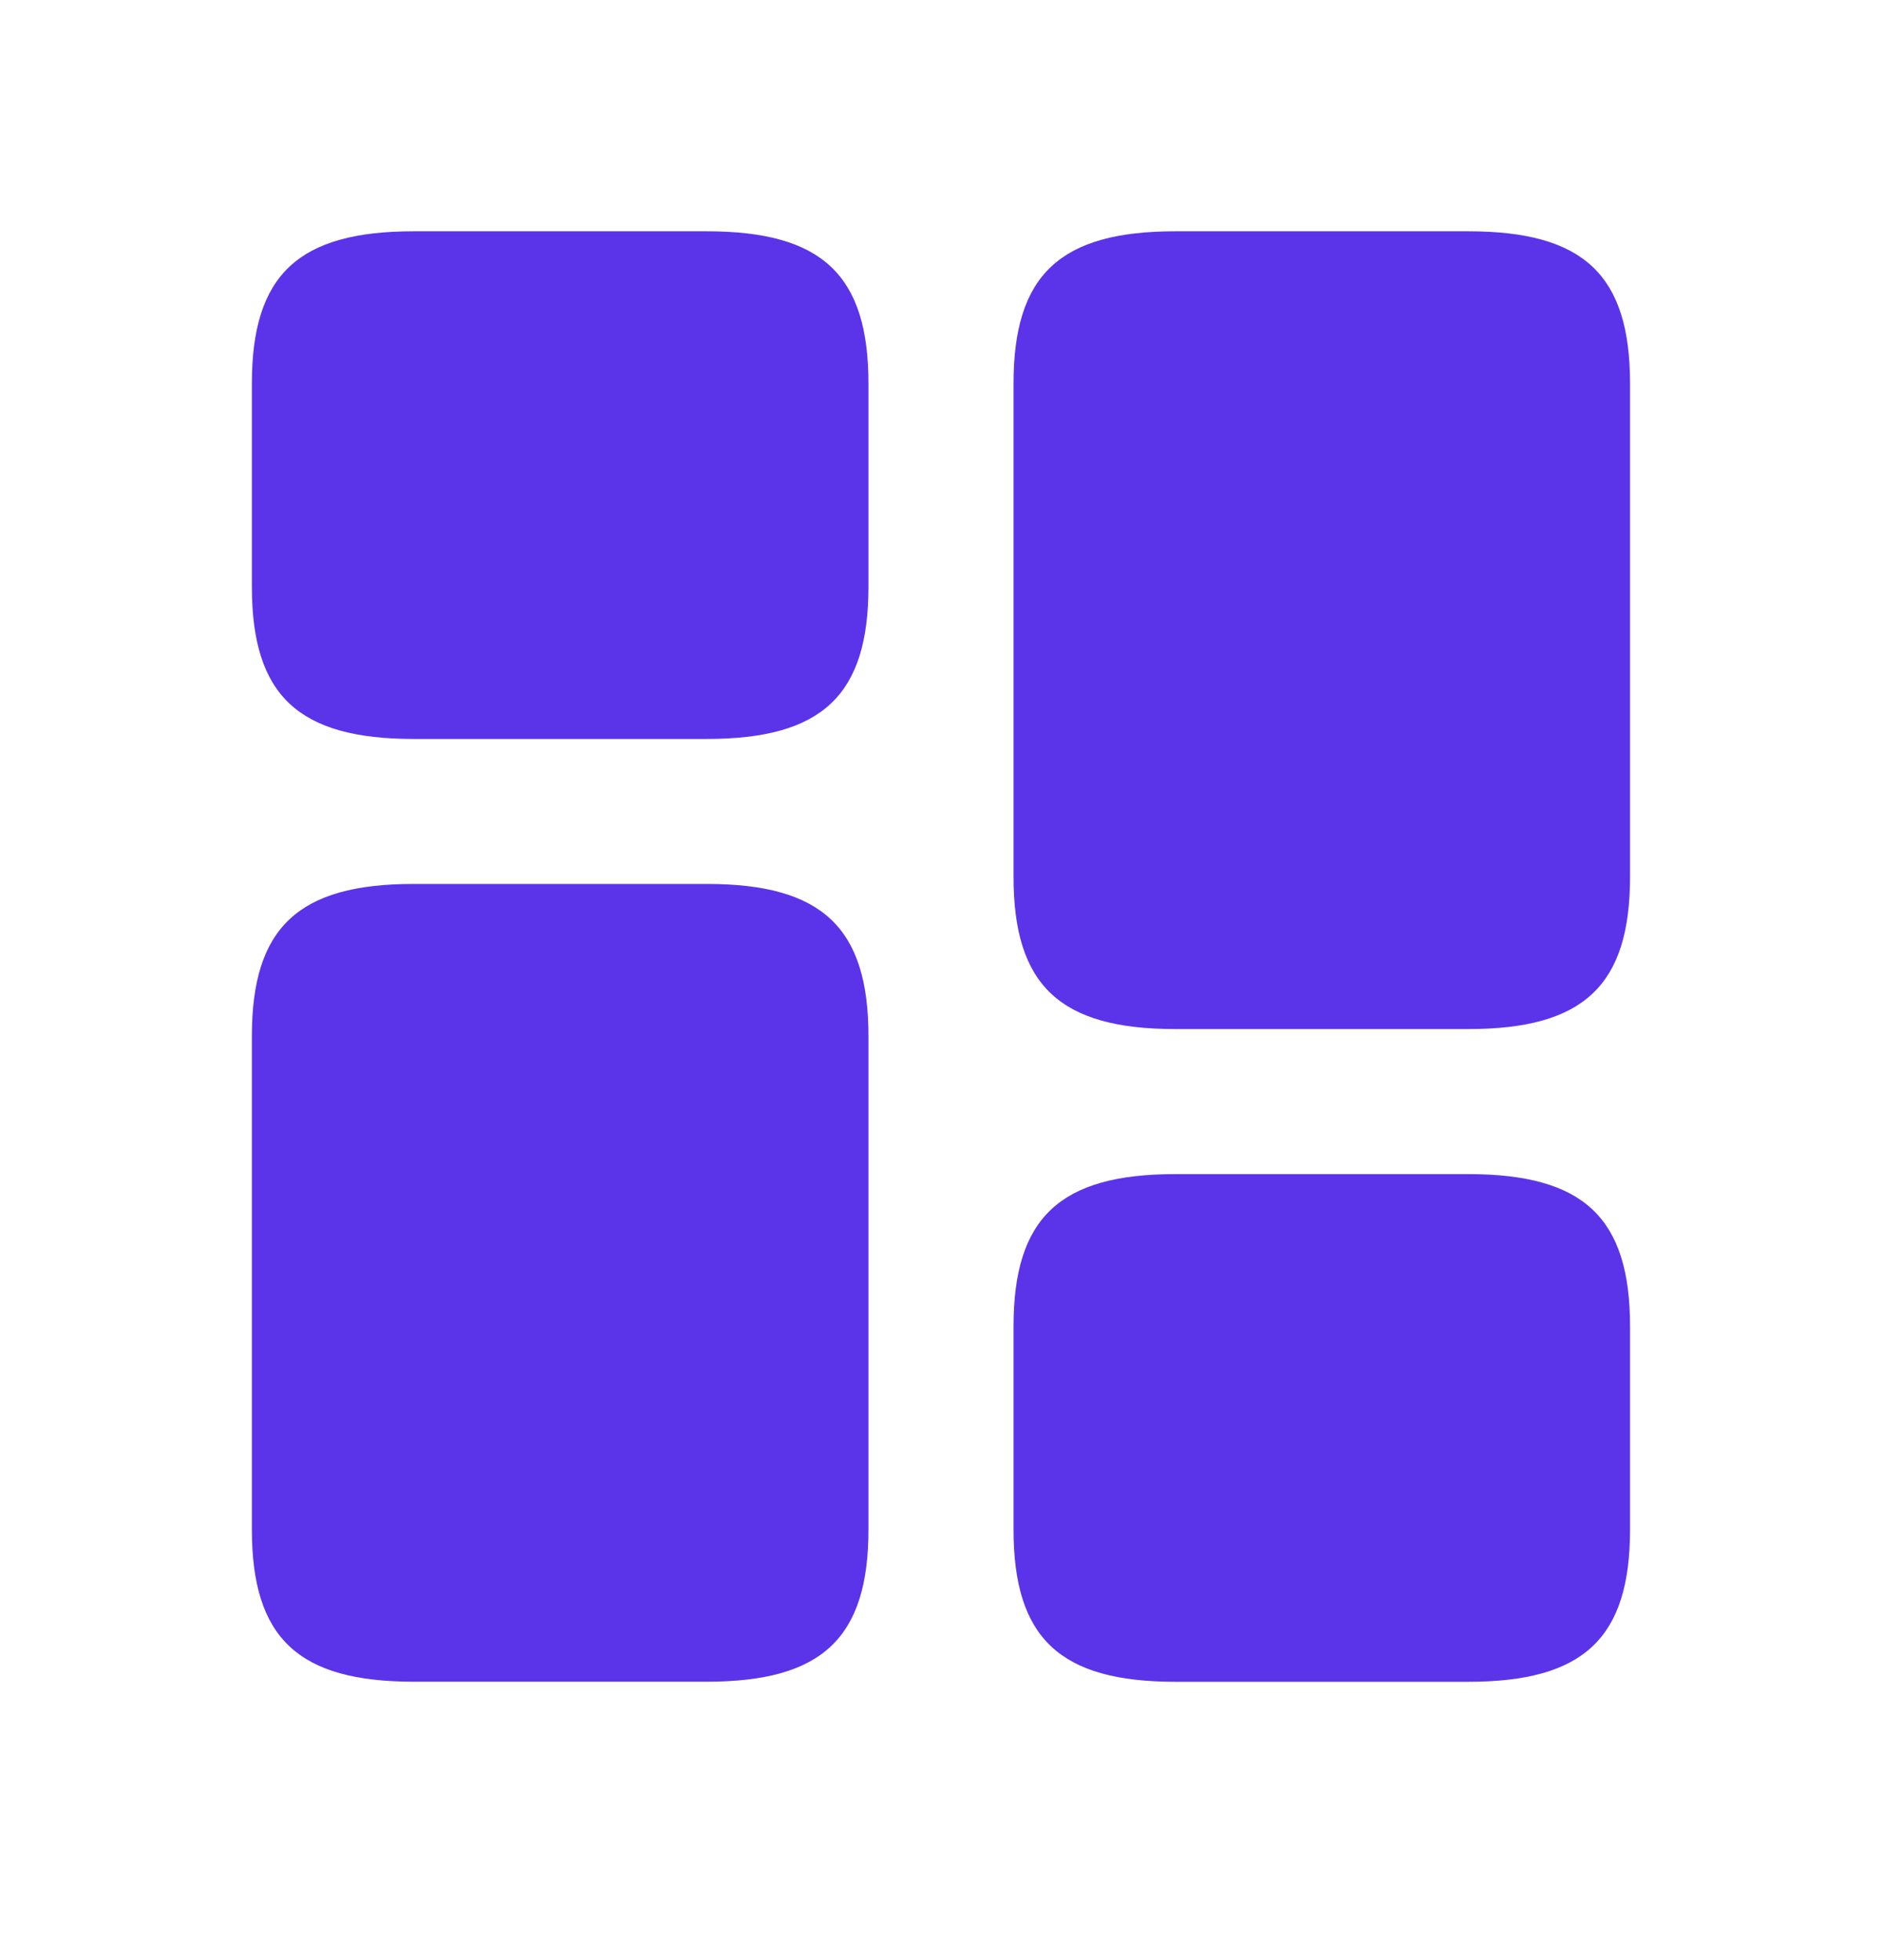 <svg width="24" height="25" viewBox="0 0 24 25" fill="none" xmlns="http://www.w3.org/2000/svg">
<path d="M20.787 11.182V4.892C20.787 3.505 20.195 2.95 18.724 2.95H14.988C13.517 2.95 12.925 3.505 12.925 4.892V11.182C12.925 12.57 13.517 13.125 14.988 13.125H18.724C20.195 13.125 20.787 12.57 20.787 11.182Z" fill="#5B34E9"/>
<path d="M11.075 13.217V19.507C11.075 20.894 10.483 21.449 9.012 21.449H5.275C3.804 21.449 3.212 20.894 3.212 19.507V13.217C3.212 11.829 3.804 11.274 5.275 11.274H9.012C10.483 11.274 11.075 11.829 11.075 13.217Z" fill="#5B34E9"/>
<path d="M20.787 19.507V16.917C20.787 15.53 20.195 14.975 18.724 14.975H14.988C13.517 14.975 12.925 15.53 12.925 16.917V19.507C12.925 20.895 13.517 21.45 14.988 21.45H18.724C20.195 21.45 20.787 20.895 20.787 19.507Z" fill="#5B34E9"/>
<path d="M11.075 7.482V4.892C11.075 3.505 10.483 2.95 9.012 2.95H5.275C3.804 2.95 3.212 3.505 3.212 4.892V7.482C3.212 8.87 3.804 9.425 5.275 9.425H9.012C10.483 9.425 11.075 8.87 11.075 7.482Z" fill="#5B34E9"/>
</svg>
